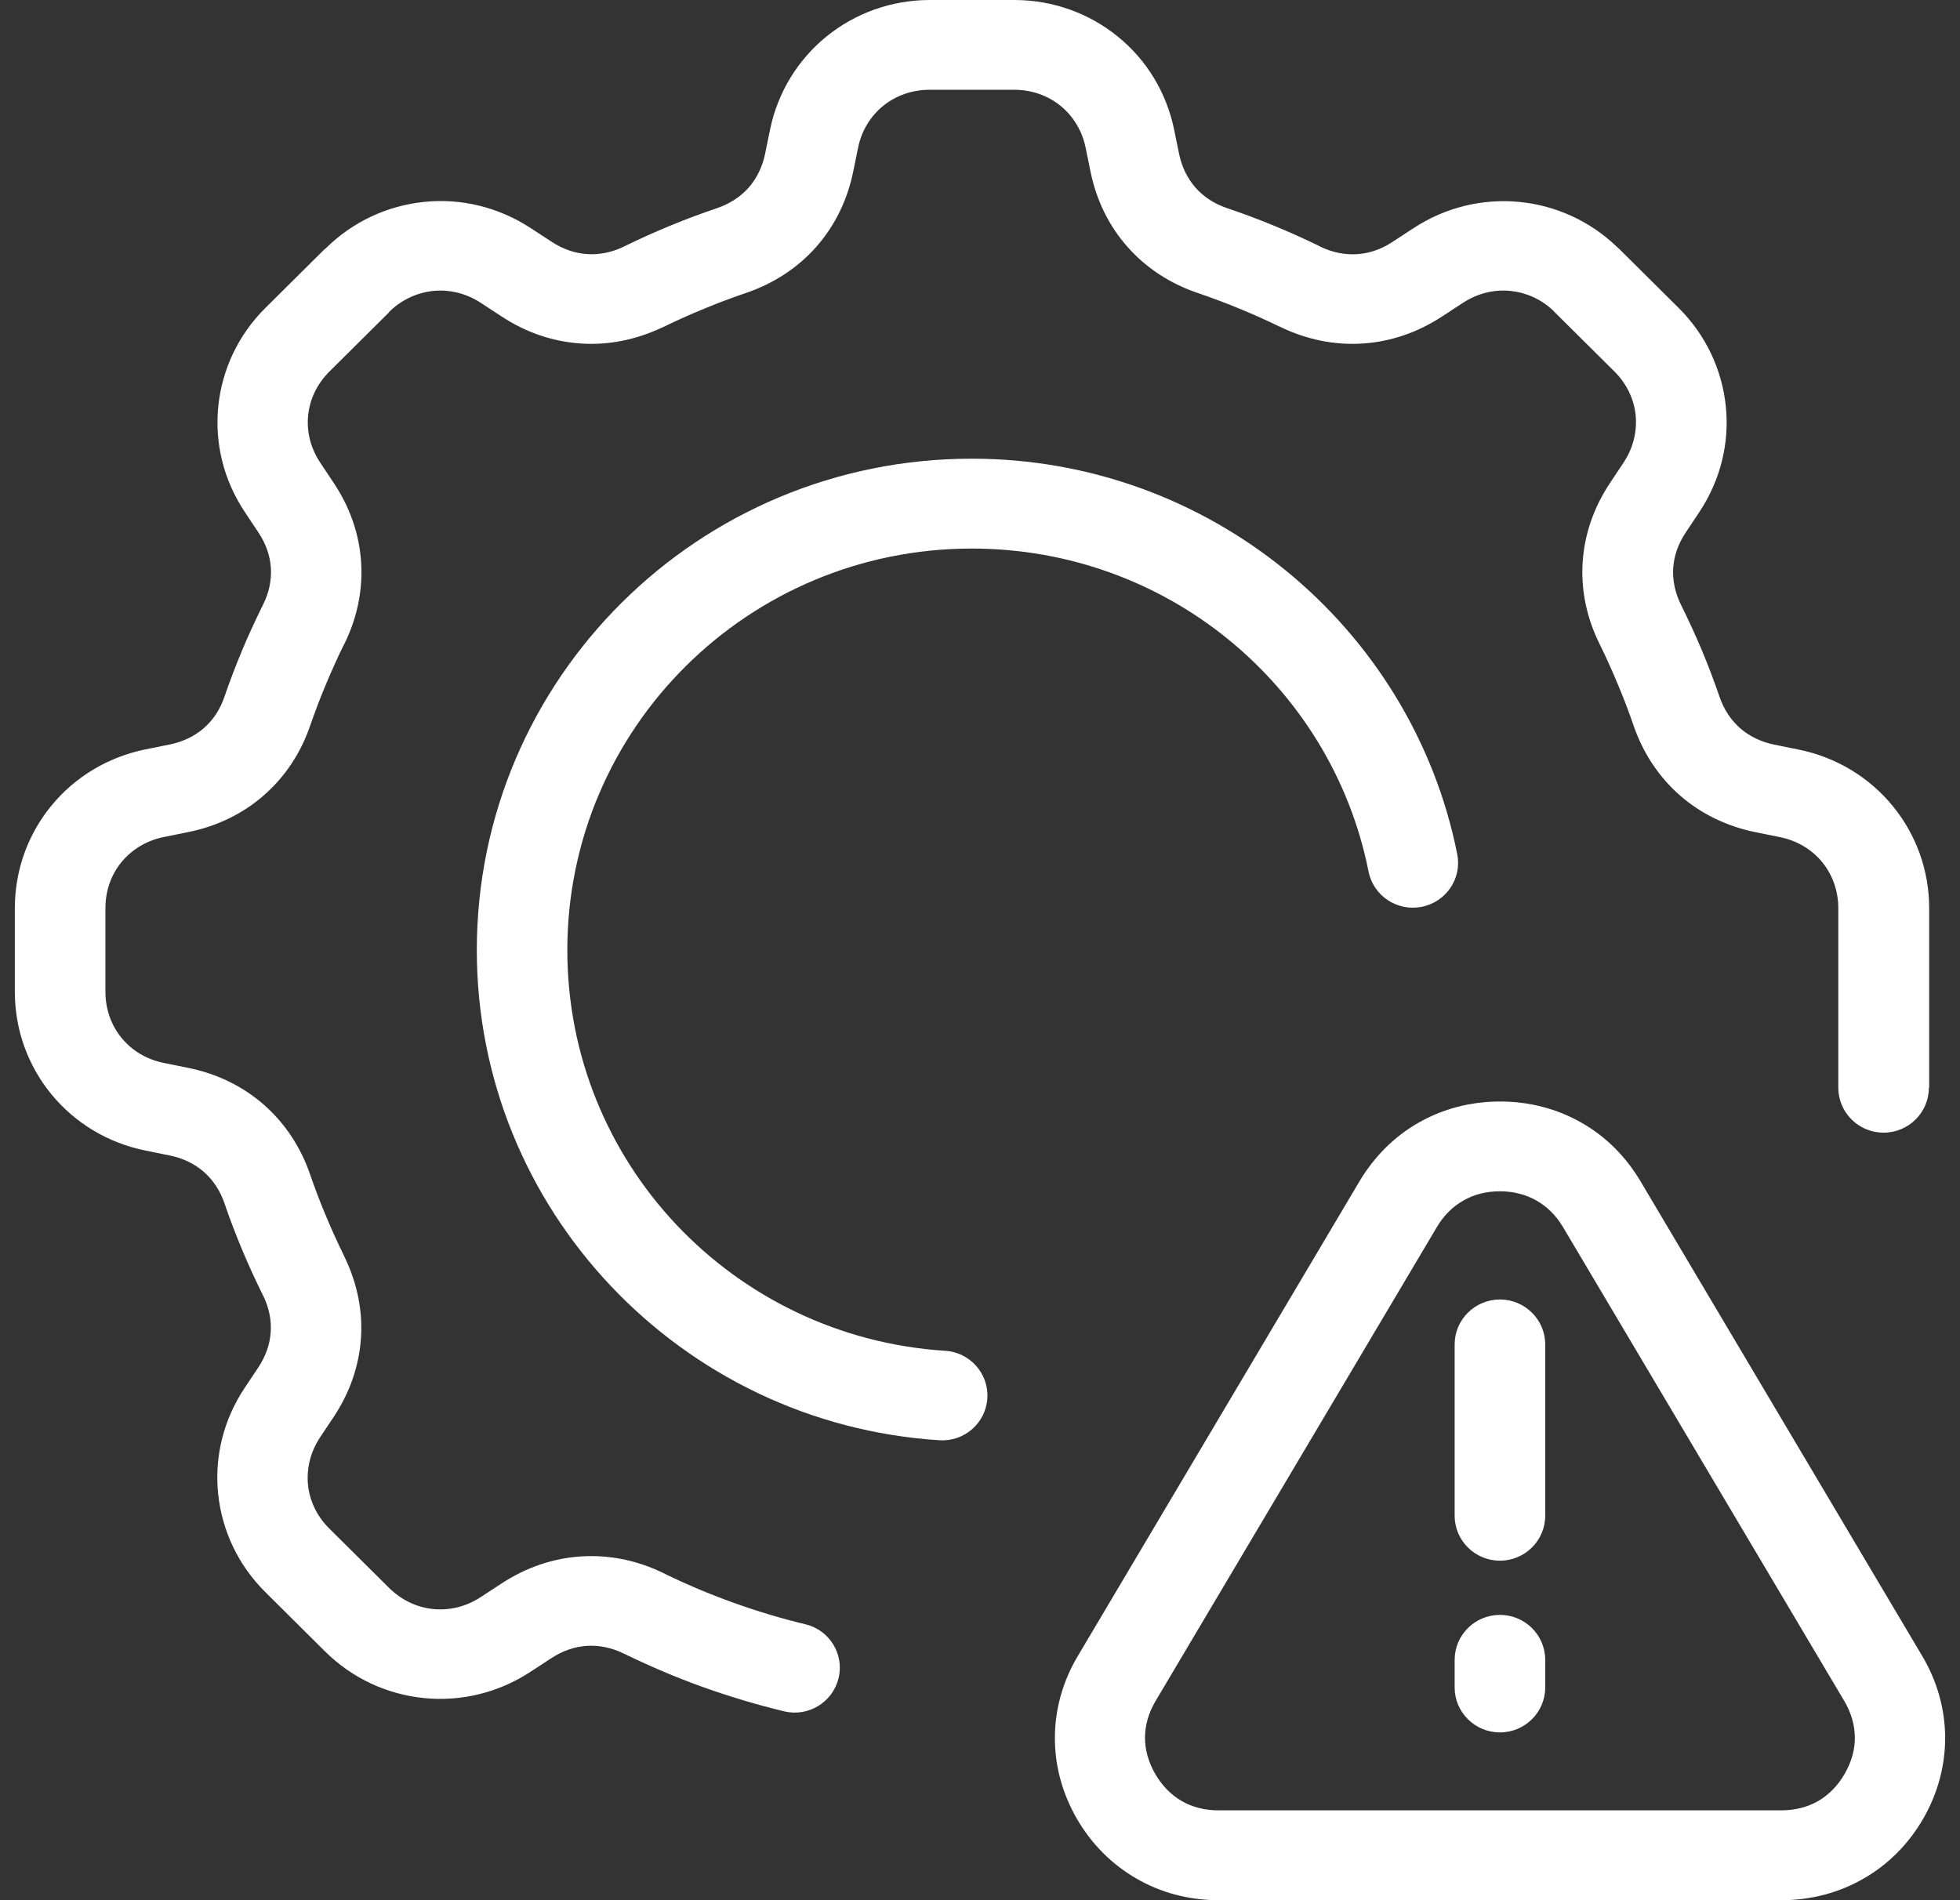 <?xml version="1.0" encoding="UTF-8"?>
<svg xmlns="http://www.w3.org/2000/svg" width="66" height="64" viewBox="0 0 66 64" fill="none">
  <rect x="0" y="0" width="66" height="64" fill="#333333" stroke="none"/>
  <path d="M64.952 36.634C64.952 37.469 64.27 38.149 63.427 38.149C62.586 38.149 61.902 37.471 61.902 36.634V30.59C61.902 29.995 61.699 29.452 61.357 29.034C61.012 28.615 60.519 28.311 59.936 28.195L59.121 28.03C58.141 27.832 57.277 27.407 56.574 26.794C55.871 26.178 55.335 25.383 55.01 24.443C54.852 23.977 54.673 23.513 54.481 23.055C54.274 22.56 54.069 22.104 53.864 21.692C53.423 20.801 53.234 19.864 53.293 18.939C53.353 18.007 53.662 17.098 54.212 16.271L54.671 15.581C55 15.086 55.13 14.525 55.078 13.981C55.023 13.448 54.782 12.925 54.357 12.506L52.352 10.515L52.292 10.451C51.883 10.069 51.379 9.851 50.866 9.799C50.321 9.742 49.753 9.876 49.258 10.203L48.56 10.659C47.727 11.205 46.812 11.512 45.876 11.571C44.944 11.63 43.998 11.442 43.1 11.004L43.095 11.002V11.004C42.66 10.793 42.203 10.587 41.731 10.394C41.272 10.203 40.805 10.031 40.336 9.869C39.386 9.549 38.585 9.014 37.968 8.316C37.35 7.62 36.922 6.76 36.723 5.787L36.557 4.975C36.44 4.396 36.131 3.907 35.711 3.564C35.291 3.222 34.746 3.023 34.145 3.023H31.307C30.708 3.023 30.161 3.224 29.741 3.564C29.318 3.907 29.012 4.396 28.895 4.975L28.729 5.787C28.529 6.76 28.101 7.618 27.484 8.316C26.867 9.014 26.063 9.547 25.116 9.869C24.647 10.028 24.18 10.203 23.721 10.394C23.246 10.587 22.79 10.793 22.357 11.004L22.263 11.046C21.392 11.452 20.479 11.628 19.579 11.571C18.64 11.512 17.724 11.208 16.892 10.659L16.194 10.203C15.699 9.876 15.131 9.745 14.586 9.799C14.046 9.856 13.517 10.093 13.097 10.512L13.102 10.518L11.098 12.508C10.672 12.931 10.431 13.451 10.377 13.984C10.319 14.525 10.454 15.089 10.784 15.583L11.243 16.273C11.793 17.1 12.101 18.009 12.161 18.942C12.22 19.869 12.031 20.811 11.59 21.7L11.551 21.772C11.36 22.163 11.168 22.591 10.973 23.054C10.781 23.51 10.607 23.974 10.444 24.44C10.122 25.383 9.583 26.178 8.88 26.791C8.18 27.404 7.313 27.829 6.333 28.027L5.516 28.192C4.932 28.308 4.44 28.615 4.095 29.032C3.75 29.449 3.55 29.99 3.55 30.587V33.405C3.55 34 3.752 34.543 4.095 34.96C4.44 35.38 4.932 35.684 5.516 35.8L6.33 35.965C7.313 36.163 8.174 36.588 8.877 37.201C9.58 37.816 10.117 38.612 10.441 39.552C10.6 40.018 10.778 40.482 10.97 40.94C11.165 41.411 11.372 41.862 11.585 42.295L11.627 42.388C12.036 43.253 12.213 44.159 12.156 45.053C12.096 45.985 11.787 46.895 11.238 47.721L10.778 48.411C10.449 48.906 10.319 49.467 10.371 50.011C10.426 50.544 10.667 51.067 11.092 51.486L13.097 53.477C13.523 53.9 14.046 54.139 14.583 54.193C15.128 54.25 15.696 54.116 16.191 53.789L16.889 53.333C17.722 52.787 18.637 52.48 19.573 52.421C20.51 52.362 21.456 52.55 22.351 52.988L22.424 53.026C23.148 53.377 23.905 53.696 24.688 53.977C25.484 54.263 26.296 54.51 27.119 54.706C27.933 54.901 28.436 55.715 28.236 56.526C28.039 57.335 27.22 57.835 26.403 57.639C25.459 57.41 24.543 57.134 23.651 56.815C22.785 56.503 21.929 56.14 21.088 55.733L21.005 55.694C20.598 55.494 20.175 55.409 19.763 55.434C19.353 55.46 18.943 55.599 18.565 55.849L17.867 56.305C16.77 57.026 15.507 57.314 14.283 57.193C13.051 57.07 11.868 56.539 10.939 55.615L8.935 53.624C8.006 52.702 7.469 51.528 7.345 50.304C7.22 49.089 7.513 47.835 8.239 46.745L8.699 46.055C8.95 45.676 9.09 45.272 9.116 44.865C9.142 44.476 9.064 44.075 8.888 43.691L8.857 43.632C8.603 43.119 8.369 42.607 8.156 42.099C7.941 41.584 7.739 41.059 7.557 40.523C7.412 40.098 7.173 39.743 6.865 39.47C6.554 39.2 6.165 39.009 5.721 38.919L4.907 38.754C3.615 38.494 2.515 37.809 1.735 36.861C0.954 35.911 0.5 34.708 0.5 33.405V30.587C0.5 29.284 0.956 28.076 1.735 27.131C2.513 26.184 3.615 25.499 4.907 25.238L5.721 25.074C6.162 24.983 6.551 24.796 6.865 24.523C7.176 24.252 7.412 23.897 7.557 23.469C7.741 22.936 7.941 22.408 8.156 21.896C8.348 21.435 8.571 20.951 8.82 20.443L8.859 20.363C9.062 19.959 9.147 19.537 9.121 19.127C9.095 18.72 8.955 18.313 8.704 17.937L8.245 17.247C7.518 16.158 7.228 14.903 7.35 13.688C7.474 12.465 8.011 11.29 8.94 10.368L10.945 8.378L10.95 8.38L10.955 8.378C11.886 7.453 13.064 6.923 14.293 6.799C15.517 6.675 16.778 6.966 17.877 7.687L18.575 8.143C18.956 8.393 19.363 8.532 19.773 8.558C20.165 8.584 20.57 8.506 20.956 8.331L21.016 8.3C21.532 8.048 22.048 7.816 22.559 7.605C23.078 7.391 23.607 7.193 24.146 7.01C24.574 6.866 24.932 6.629 25.207 6.323C25.479 6.013 25.671 5.627 25.762 5.187L25.928 4.376C26.19 3.093 26.88 2.001 27.834 1.226C28.791 0.451 30.003 0 31.315 0H34.152C35.465 0 36.681 0.453 37.633 1.226C38.59 1.999 39.277 3.093 39.539 4.376L39.705 5.187C39.796 5.625 39.985 6.011 40.26 6.323C40.533 6.632 40.891 6.866 41.321 7.01C41.861 7.193 42.39 7.391 42.908 7.605C43.419 7.816 43.935 8.048 44.452 8.3L44.449 8.303C44.856 8.501 45.279 8.586 45.694 8.561C46.104 8.535 46.514 8.396 46.892 8.146L47.59 7.69C48.687 6.969 49.95 6.681 51.174 6.802C52.362 6.92 53.506 7.422 54.422 8.29C54.455 8.318 54.486 8.347 54.52 8.38L56.525 10.371C57.453 11.293 57.99 12.467 58.115 13.691C58.239 14.906 57.946 16.158 57.22 17.25L56.761 17.94C56.509 18.319 56.369 18.723 56.343 19.13C56.317 19.542 56.403 19.964 56.605 20.371C56.87 20.904 57.103 21.417 57.306 21.898C57.521 22.413 57.721 22.939 57.905 23.474C58.05 23.899 58.289 24.255 58.597 24.528C58.911 24.798 59.298 24.989 59.741 25.079L60.556 25.244C61.847 25.504 62.947 26.189 63.727 27.137C64.508 28.087 64.962 29.29 64.962 30.593V36.637L64.952 36.634ZM48.983 55.905C48.983 55.071 49.665 54.391 50.508 54.391C51.348 54.391 52.033 55.068 52.033 55.905V56.835C52.033 57.669 51.351 58.349 50.508 58.349C49.667 58.349 48.983 57.672 48.983 56.835V55.905ZM49.071 28.772C49.232 29.591 48.695 30.384 47.867 30.544C47.043 30.703 46.244 30.17 46.083 29.351C45.461 26.219 43.749 23.479 41.357 21.532C39.013 19.624 36.004 18.476 32.723 18.476C28.962 18.476 25.557 19.99 23.093 22.436C20.629 24.883 19.104 28.265 19.104 31.999C19.104 35.581 20.499 38.831 22.774 41.247C25.069 43.68 28.259 45.267 31.826 45.496C32.663 45.547 33.301 46.266 33.247 47.098C33.195 47.93 32.471 48.563 31.634 48.509C27.274 48.231 23.371 46.282 20.559 43.302C17.763 40.34 16.056 36.364 16.056 31.998C16.056 27.43 17.924 23.291 20.938 20.296C23.954 17.301 28.119 15.449 32.723 15.449C36.725 15.449 40.402 16.858 43.284 19.204C46.212 21.589 48.308 24.944 49.071 28.772ZM48.983 45.282C48.983 44.448 49.665 43.768 50.508 43.768C51.348 43.768 52.033 44.445 52.033 45.282V51.051C52.033 51.885 51.351 52.565 50.508 52.565C49.667 52.565 48.983 51.888 48.983 51.051V45.282ZM50.508 60.974H59.983C60.447 60.974 60.872 60.863 61.225 60.66C61.58 60.454 61.886 60.145 62.117 59.743C62.348 59.341 62.465 58.921 62.459 58.512C62.454 58.102 62.338 57.685 62.102 57.289L52.627 41.321C52.398 40.938 52.093 40.636 51.734 40.433C51.379 40.232 50.964 40.124 50.508 40.124C50.049 40.124 49.634 40.229 49.281 40.433C48.92 40.636 48.614 40.94 48.389 41.321L38.914 57.289C38.678 57.685 38.559 58.102 38.556 58.512C38.553 58.921 38.667 59.341 38.898 59.743C39.127 60.142 39.435 60.454 39.791 60.66C40.146 60.866 40.569 60.974 41.033 60.974H50.508ZM59.983 64H41.033C40.032 64 39.088 63.748 38.266 63.271C37.444 62.797 36.754 62.11 36.256 61.247C35.761 60.382 35.514 59.447 35.522 58.504C35.527 57.562 35.787 56.624 36.298 55.769L45.772 39.799C46.281 38.942 46.965 38.269 47.772 37.811C48.587 37.347 49.518 37.1 50.511 37.1C51.502 37.1 52.433 37.345 53.25 37.811C54.059 38.267 54.741 38.942 55.249 39.799L64.724 55.769C65.235 56.627 65.492 57.562 65.5 58.504C65.505 59.447 65.261 60.384 64.766 61.247C64.268 62.112 63.578 62.8 62.756 63.271C61.934 63.745 60.992 64 59.988 64H59.983Z" fill="white"></path>
</svg>
